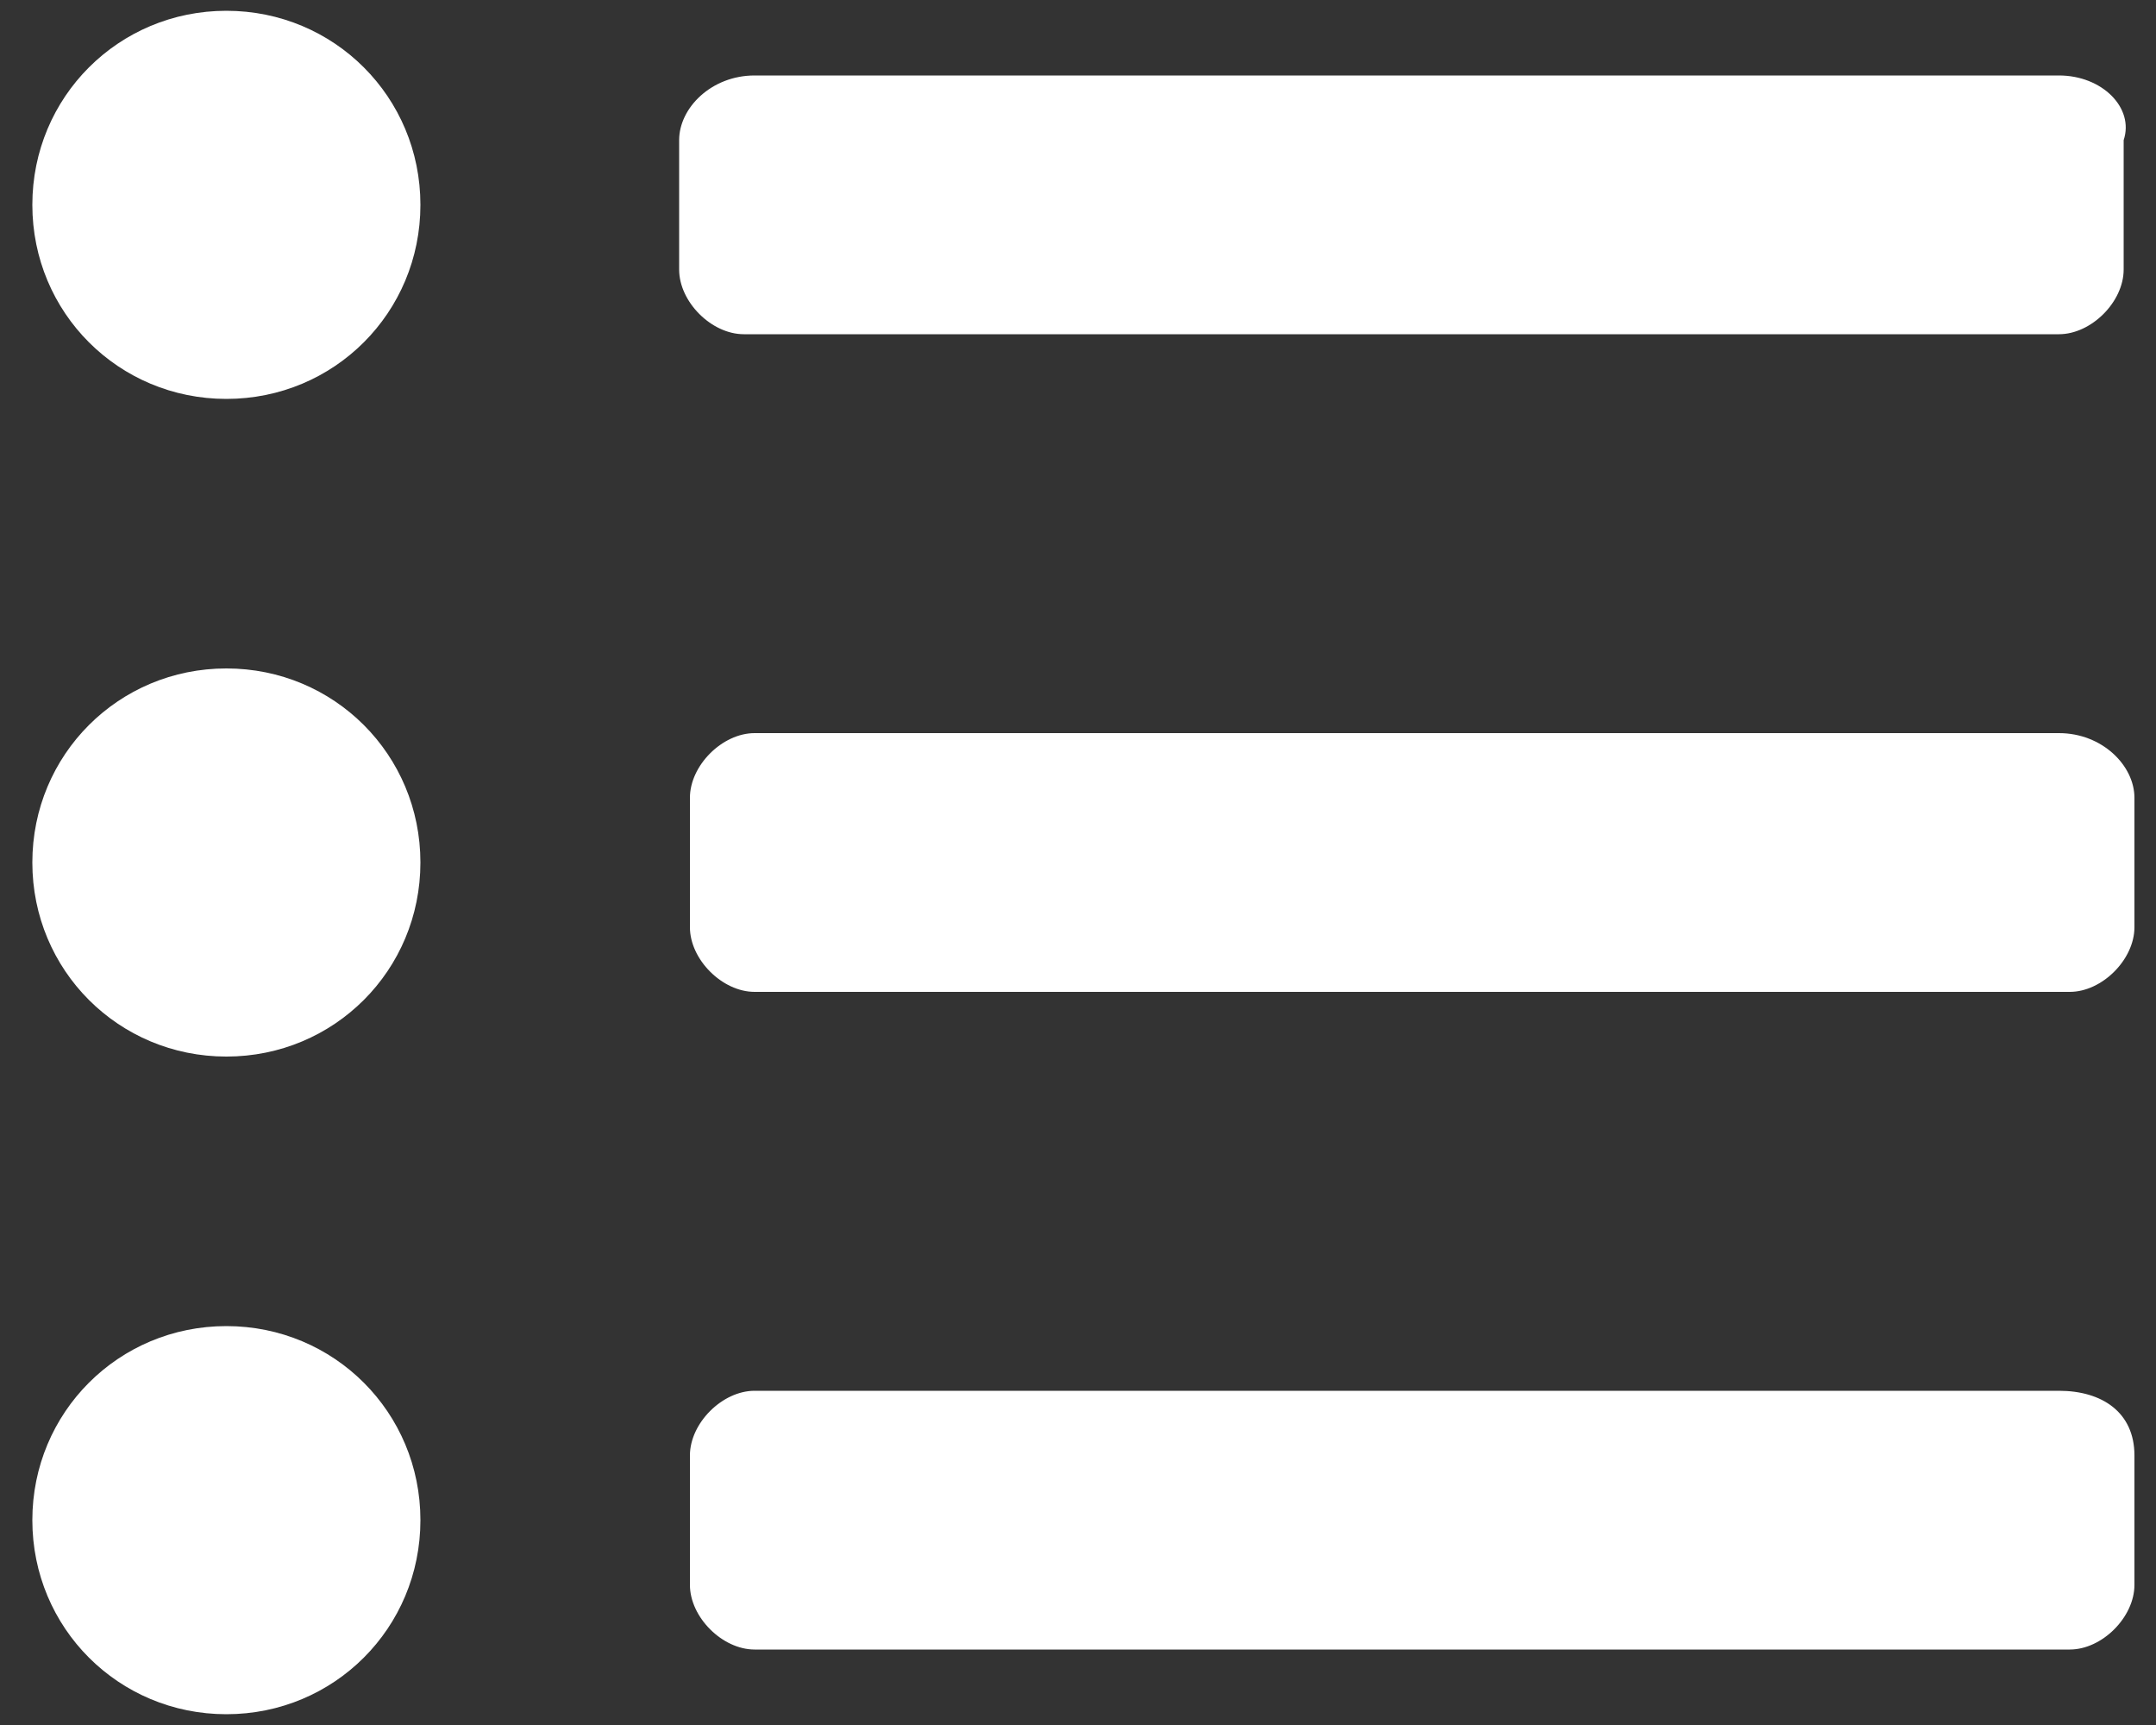 <?xml version="1.0" encoding="utf-8"?>
<!-- Generator: Adobe Illustrator 24.1.3, SVG Export Plug-In . SVG Version: 6.00 Build 0)  -->
<svg version="1.1" id="レイヤー_1" xmlns="http://www.w3.org/2000/svg" xmlns:xlink="http://www.w3.org/1999/xlink" x="0px"
	 y="0px" viewBox="0 0 20 16" style="enable-background:new 0 0 20 16;" xml:space="preserve">
<rect x="0" y="0" width="20" height="16" fill="#333333" stroke="none"/>
<style type="text/css">
	.st0{fill:#FFFFFF;}
</style>
<path class="st0" d="M2.1,0.1c-1,0-1.8,0.8-1.8,1.8s0.8,1.8,1.8,1.8s1.8-0.8,1.8-1.8S3.1,0.1,2.1,0.1z M2.1,6.2C1.1,6.2,0.3,7,0.3,8
	s0.8,1.8,1.8,1.8S3.9,9,3.9,8S3.1,6.2,2.1,6.2z M2.1,12.3c-1,0-1.8,0.8-1.8,1.8s0.8,1.8,1.8,1.8s1.8-0.8,1.8-1.8S3.1,12.3,2.1,12.3z
	 M19.1,12.9H7c-0.3,0-0.6,0.3-0.6,0.6v1.2c0,0.3,0.3,0.6,0.6,0.6h12.2c0.3,0,0.6-0.3,0.6-0.6v-1.2C19.8,13.1,19.5,12.9,19.1,12.9z
	 M19.1,0.7H7C6.6,0.7,6.3,1,6.3,1.3v1.2c0,0.3,0.3,0.6,0.6,0.6h12.2c0.3,0,0.6-0.3,0.6-0.6V1.3C19.8,1,19.5,0.7,19.1,0.7z M19.1,6.8
	H7c-0.3,0-0.6,0.3-0.6,0.6v1.2c0,0.3,0.3,0.6,0.6,0.6h12.2c0.3,0,0.6-0.3,0.6-0.6V7.4C19.8,7.1,19.5,6.8,19.1,6.8z"/>
</svg>
